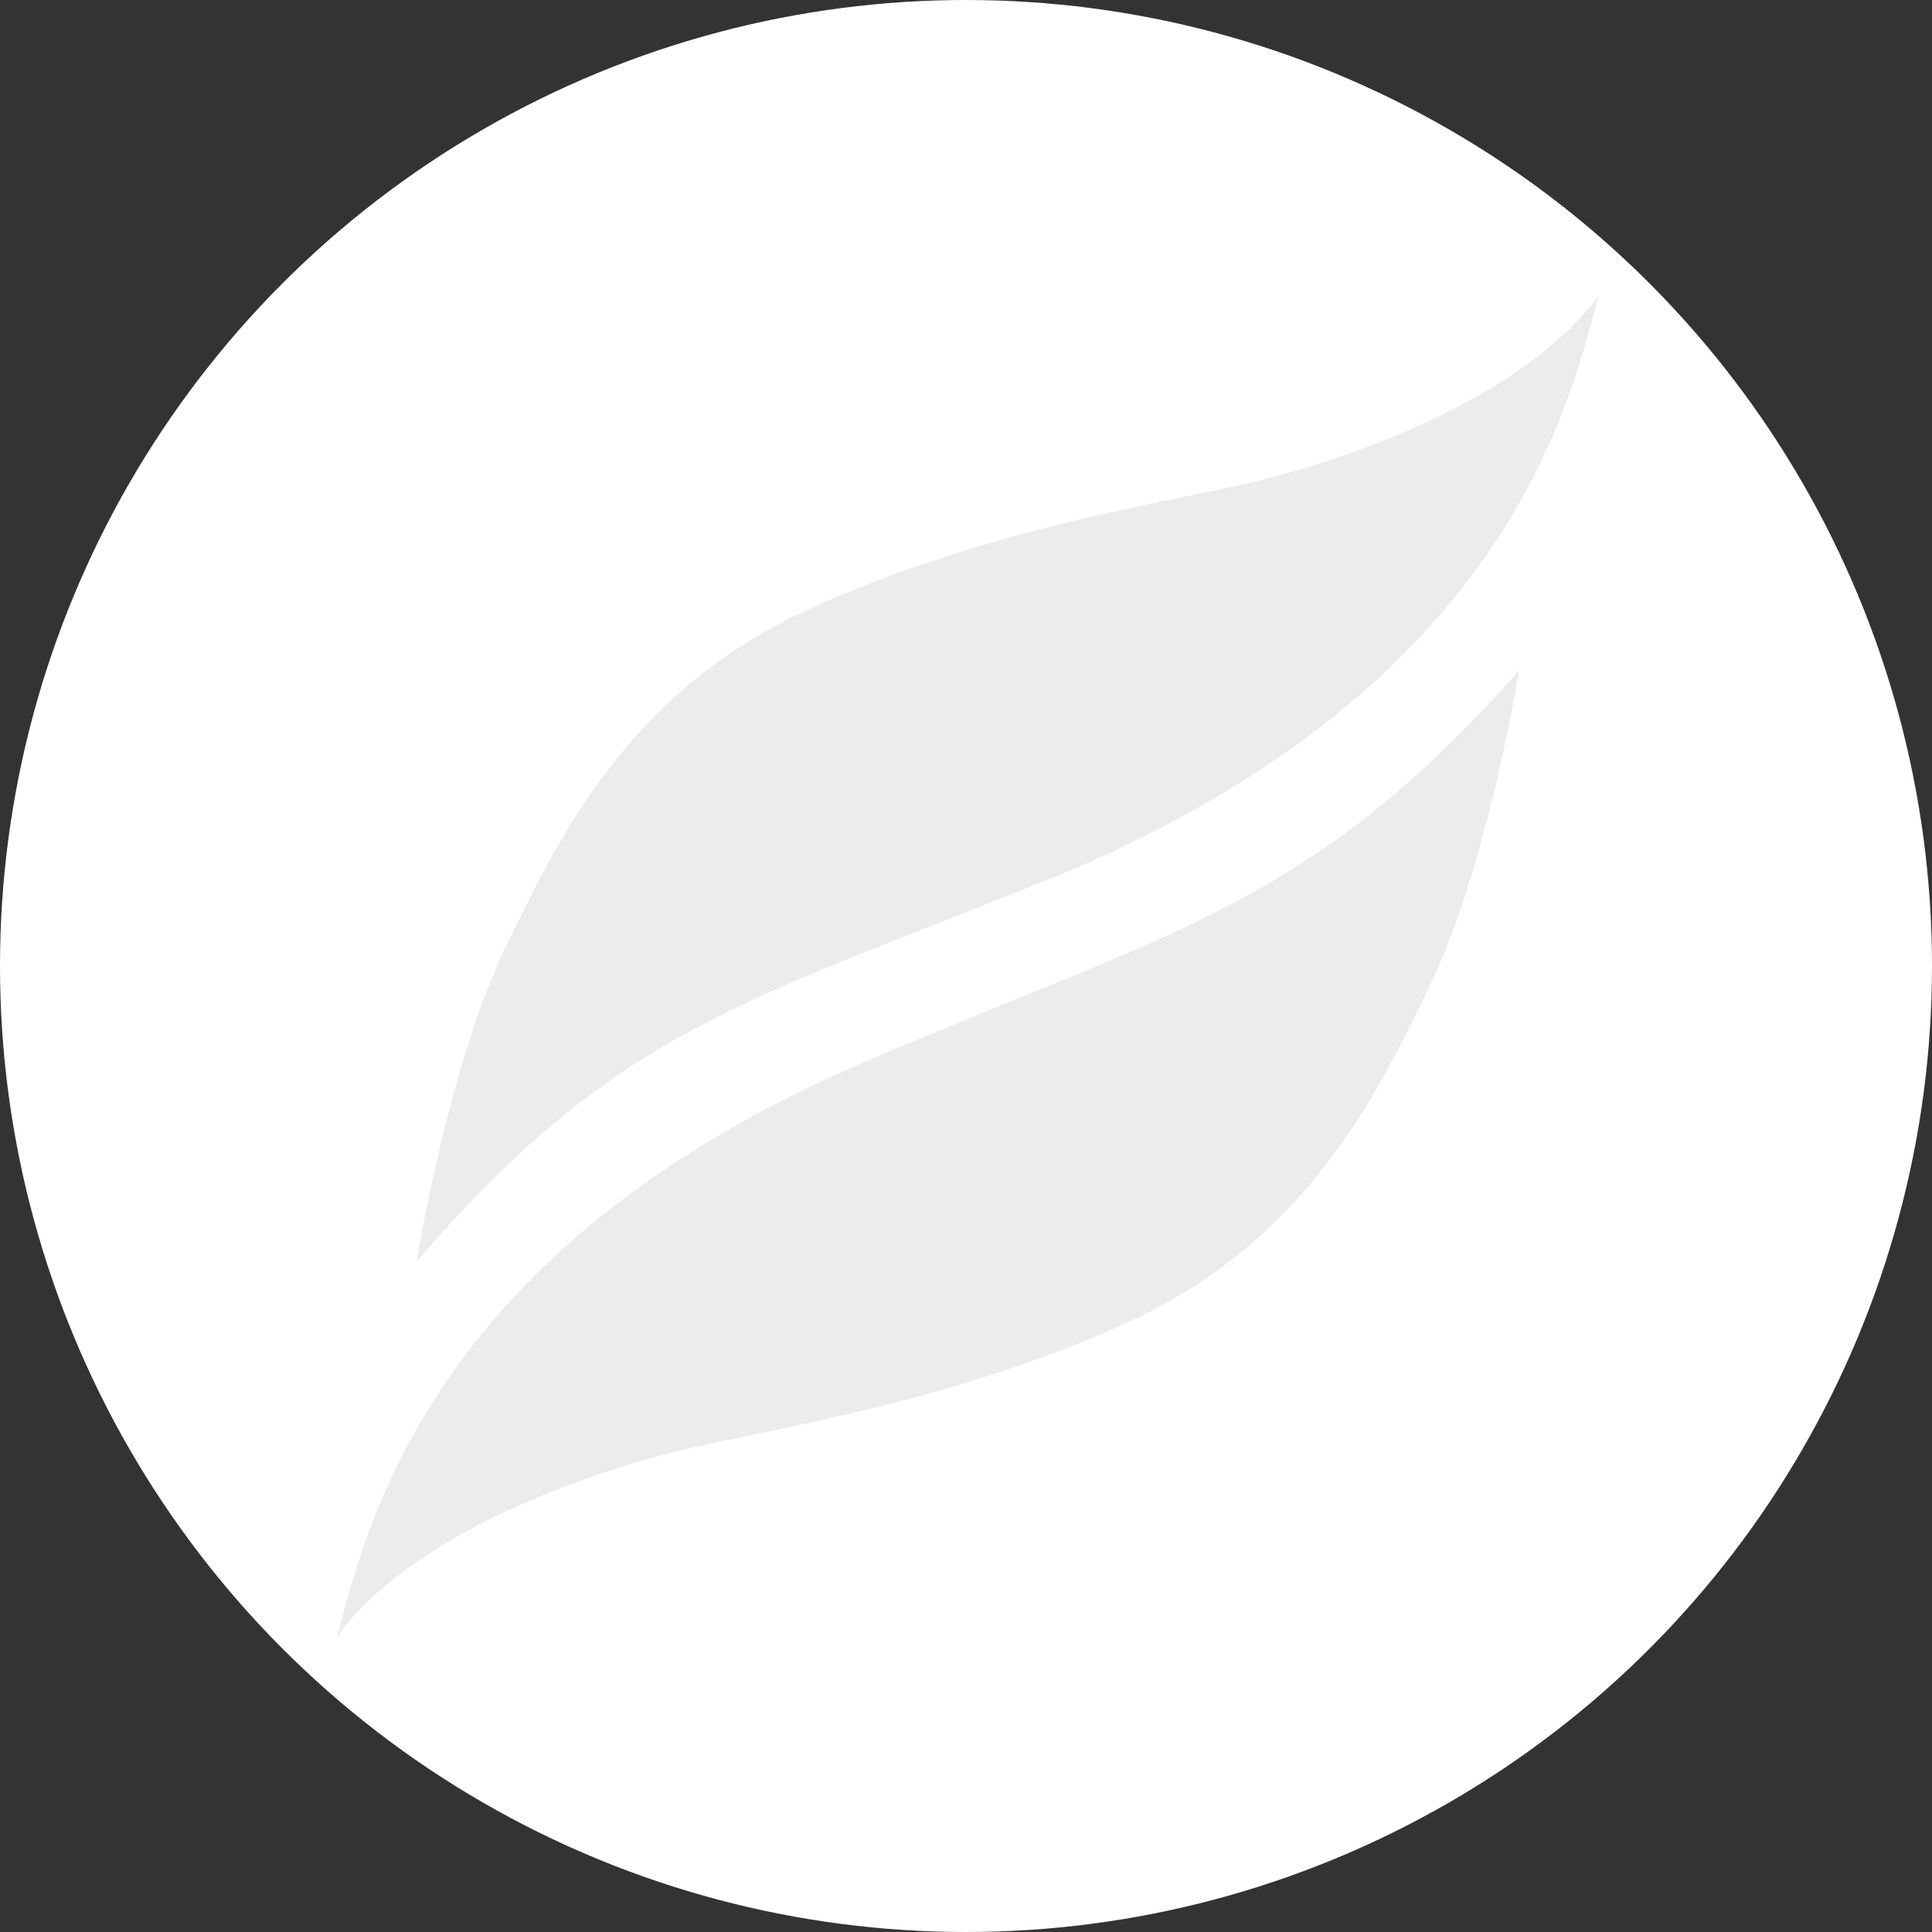 <?xml version="1.0" encoding="utf-8"?>
<!-- Generator: Adobe Illustrator 23.0.4, SVG Export Plug-In . SVG Version: 6.00 Build 0)  -->
<svg version="1.1" id="Layer_1" xmlns="http://www.w3.org/2000/svg" xmlns:xlink="http://www.w3.org/1999/xlink" x="0px" y="0px"
	 viewBox="0 0 51 51" style="enable-background:new 0 0 51 51;" xml:space="preserve">
<rect x="0" y="0" width="51" height="51" fill="#333333" stroke="none"/>
<style type="text/css">
	.st0{fill:#FFFFFF;}
	.st1{fill:#ECECEC;}
</style>
<circle class="st0" cx="25.5" cy="25.5" r="25.5"/>
<g>
	<path class="st1" d="M11,33.3c0,0,0.8-5,2.3-8.2c1.4-2.9,3.2-6.7,7.8-8.9c4.7-2.2,9.5-2.9,12.1-3.5c2.8-0.7,7.1-2.3,9-4.9
		c-0.8,3-2.5,10.3-14,15.2C19.9,26.4,16.4,27,11,33.3"/>
	<path class="st1" d="M40.1,17.7c0,0-0.8,5-2.3,8.2c-1.4,2.9-3.2,6.7-7.8,8.9c-4.7,2.2-9.6,2.9-12.1,3.5c-2.8,0.7-7.1,2.3-9,4.9
		c0.8-3,2.5-10.3,14-15.2C31.1,24.5,34.6,23.9,40.1,17.7"/>
</g>
</svg>
